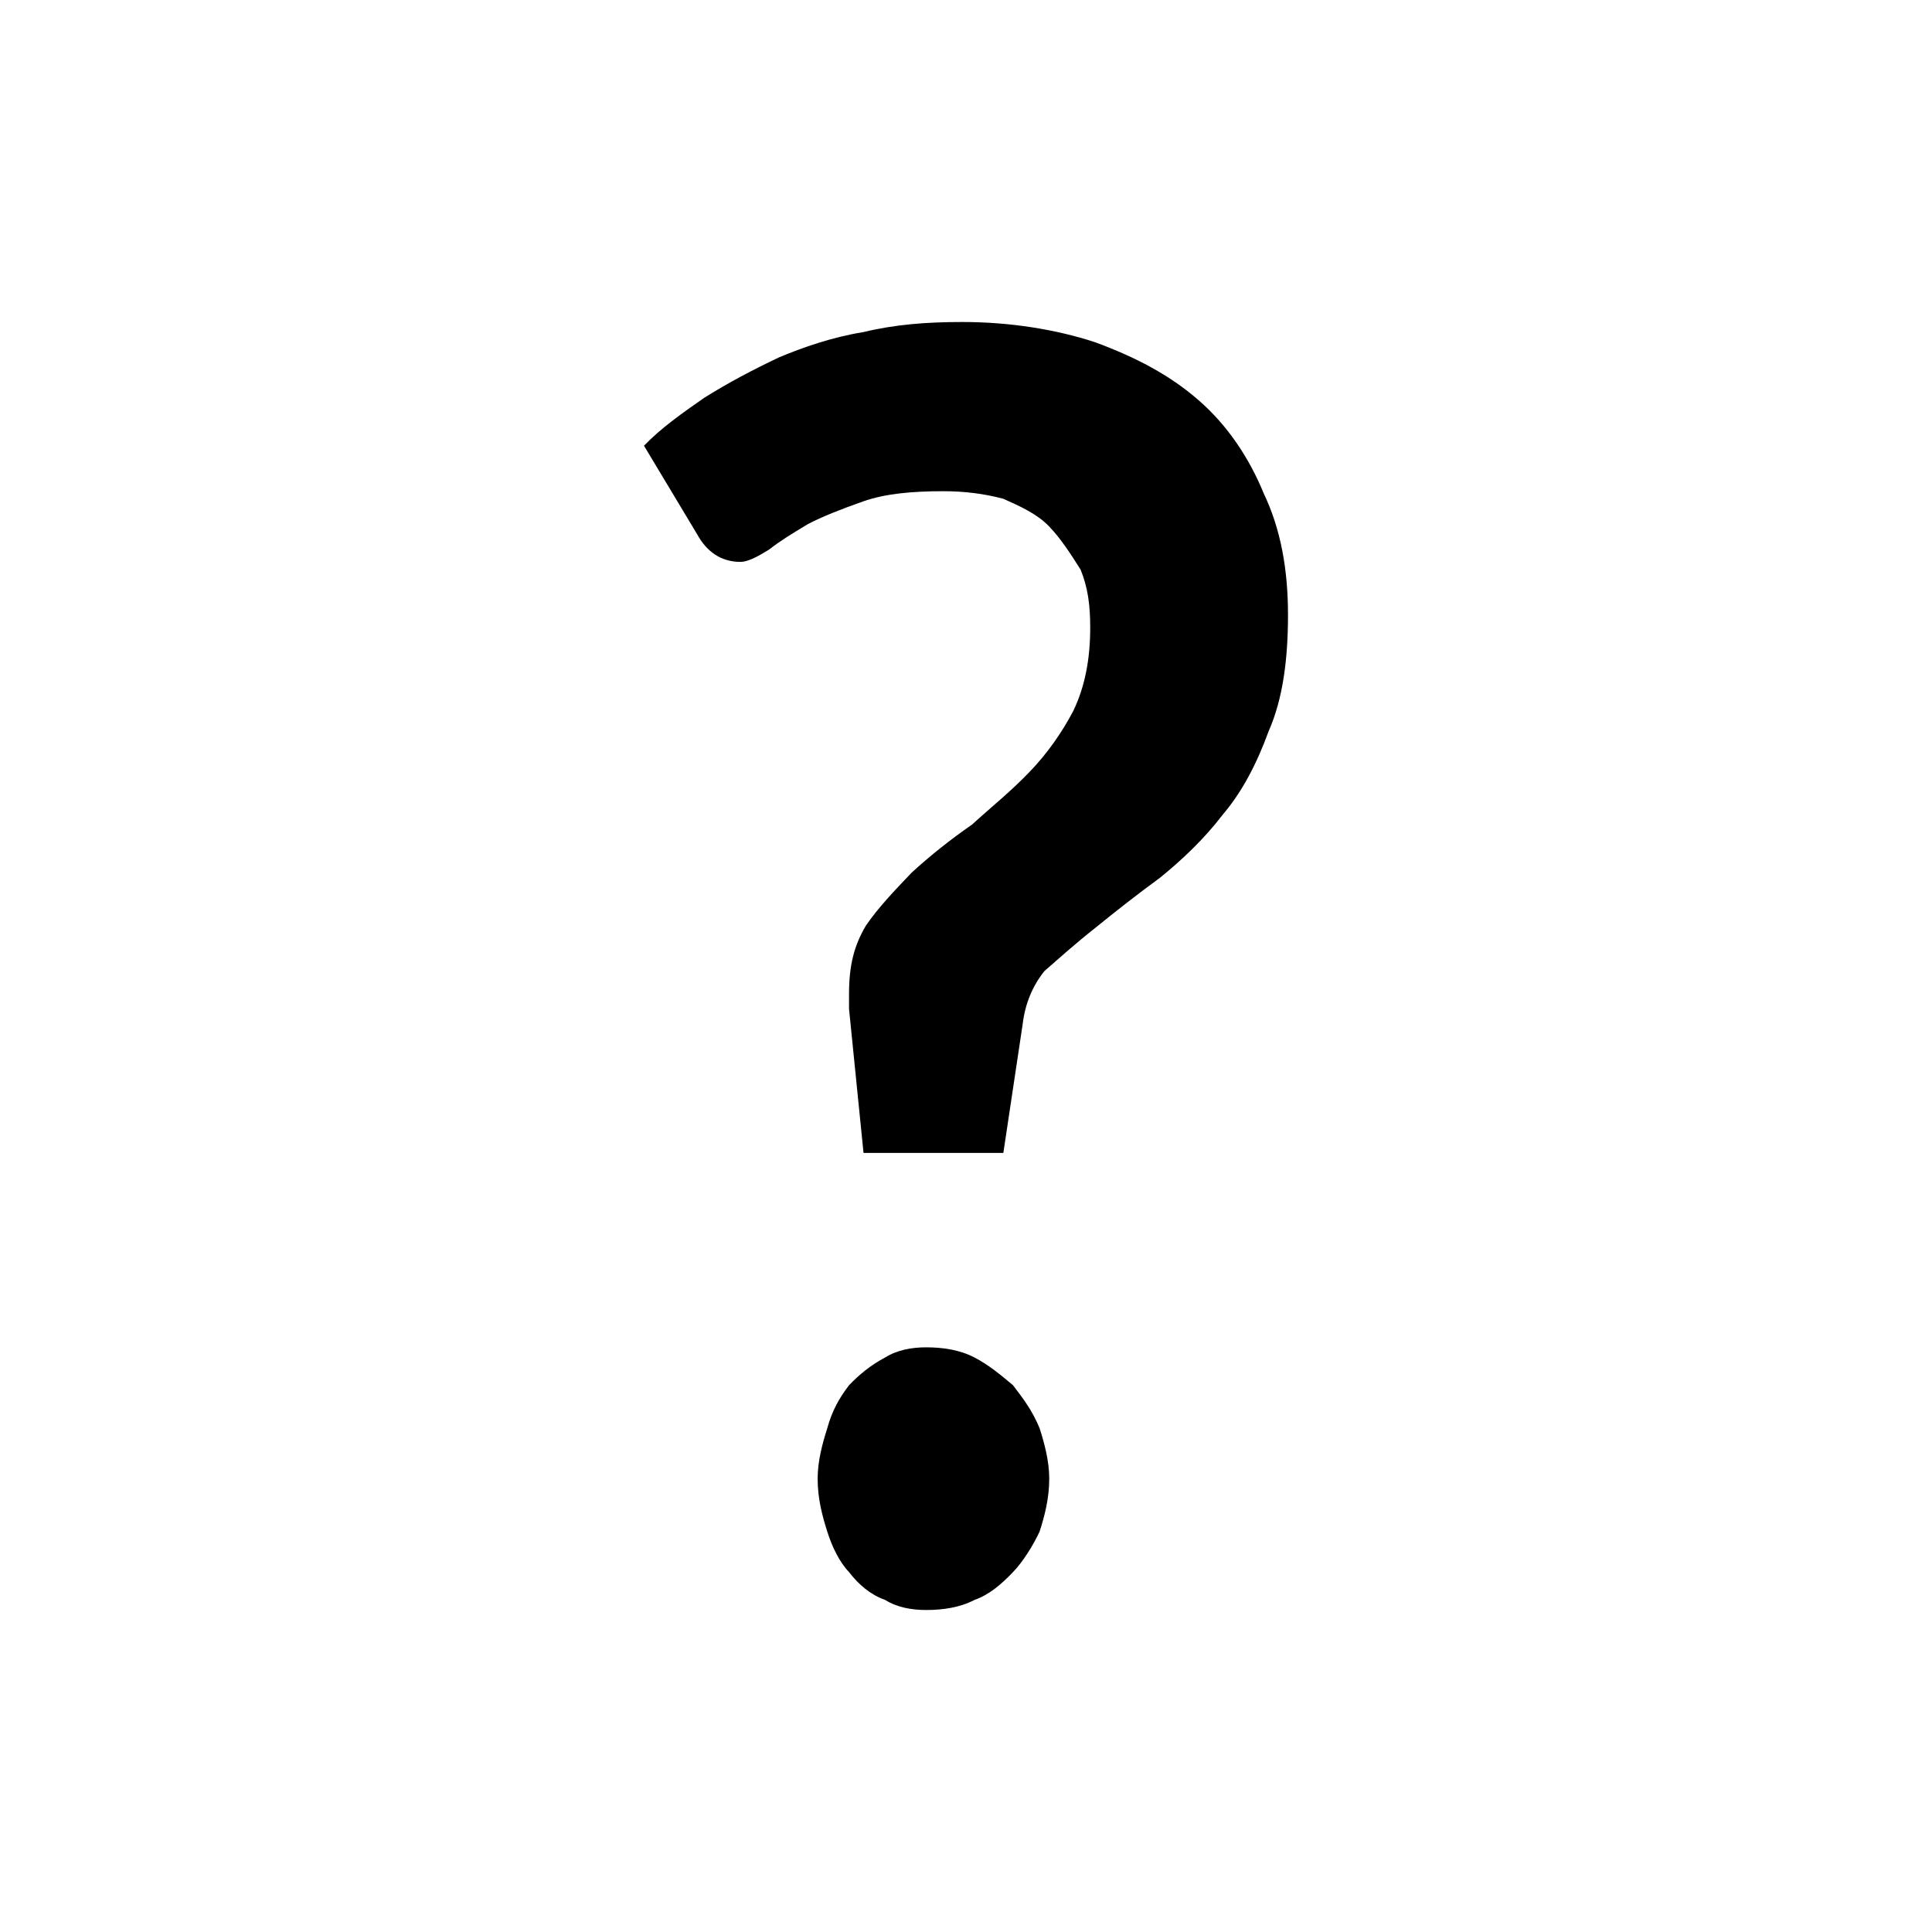 <svg width="24" height="24" viewBox="0 0 24 24" fill="none" xmlns="http://www.w3.org/2000/svg">
<path d="M8 5.537C8.21 5.318 8.479 5.129 8.749 4.941C9.049 4.753 9.348 4.596 9.678 4.439C9.978 4.314 10.337 4.188 10.727 4.125C11.116 4.031 11.506 4 11.955 4C12.554 4 13.124 4.094 13.603 4.251C14.112 4.439 14.532 4.659 14.891 4.973C15.251 5.286 15.521 5.694 15.7 6.133C15.91 6.573 16 7.075 16 7.639C16 8.173 15.94 8.675 15.76 9.082C15.611 9.49 15.431 9.835 15.191 10.118C14.951 10.431 14.682 10.682 14.412 10.902C14.112 11.122 13.873 11.31 13.603 11.529C13.363 11.718 13.154 11.906 12.974 12.063C12.824 12.251 12.734 12.471 12.704 12.722L12.464 14.322H10.727L10.547 12.533V12.345C10.547 12 10.607 11.749 10.757 11.498C10.906 11.278 11.116 11.059 11.326 10.839C11.566 10.62 11.805 10.431 12.075 10.243C12.315 10.024 12.554 9.835 12.794 9.584C13.004 9.365 13.184 9.114 13.333 8.831C13.483 8.518 13.543 8.173 13.543 7.796C13.543 7.514 13.513 7.294 13.423 7.075C13.303 6.886 13.184 6.698 13.034 6.541C12.884 6.384 12.674 6.29 12.464 6.196C12.225 6.133 11.985 6.102 11.715 6.102C11.326 6.102 10.996 6.133 10.727 6.227C10.457 6.322 10.217 6.416 10.037 6.51C9.828 6.635 9.678 6.729 9.558 6.824C9.408 6.918 9.288 6.98 9.198 6.98C8.959 6.98 8.779 6.855 8.659 6.635L8 5.537ZM10.157 18.369C10.157 18.149 10.217 17.929 10.277 17.741C10.337 17.522 10.427 17.365 10.547 17.208C10.667 17.082 10.816 16.957 10.996 16.863C11.146 16.769 11.326 16.737 11.506 16.737C11.715 16.737 11.925 16.769 12.105 16.863C12.285 16.957 12.434 17.082 12.584 17.208C12.704 17.365 12.824 17.522 12.914 17.741C12.974 17.929 13.034 18.149 13.034 18.369C13.034 18.62 12.974 18.839 12.914 19.027C12.824 19.216 12.704 19.404 12.584 19.529C12.434 19.686 12.285 19.812 12.105 19.875C11.925 19.969 11.715 20 11.506 20C11.326 20 11.146 19.969 10.996 19.875C10.816 19.812 10.667 19.686 10.547 19.529C10.427 19.404 10.337 19.216 10.277 19.027C10.217 18.839 10.157 18.62 10.157 18.369Z" fill="black"/>
</svg>
